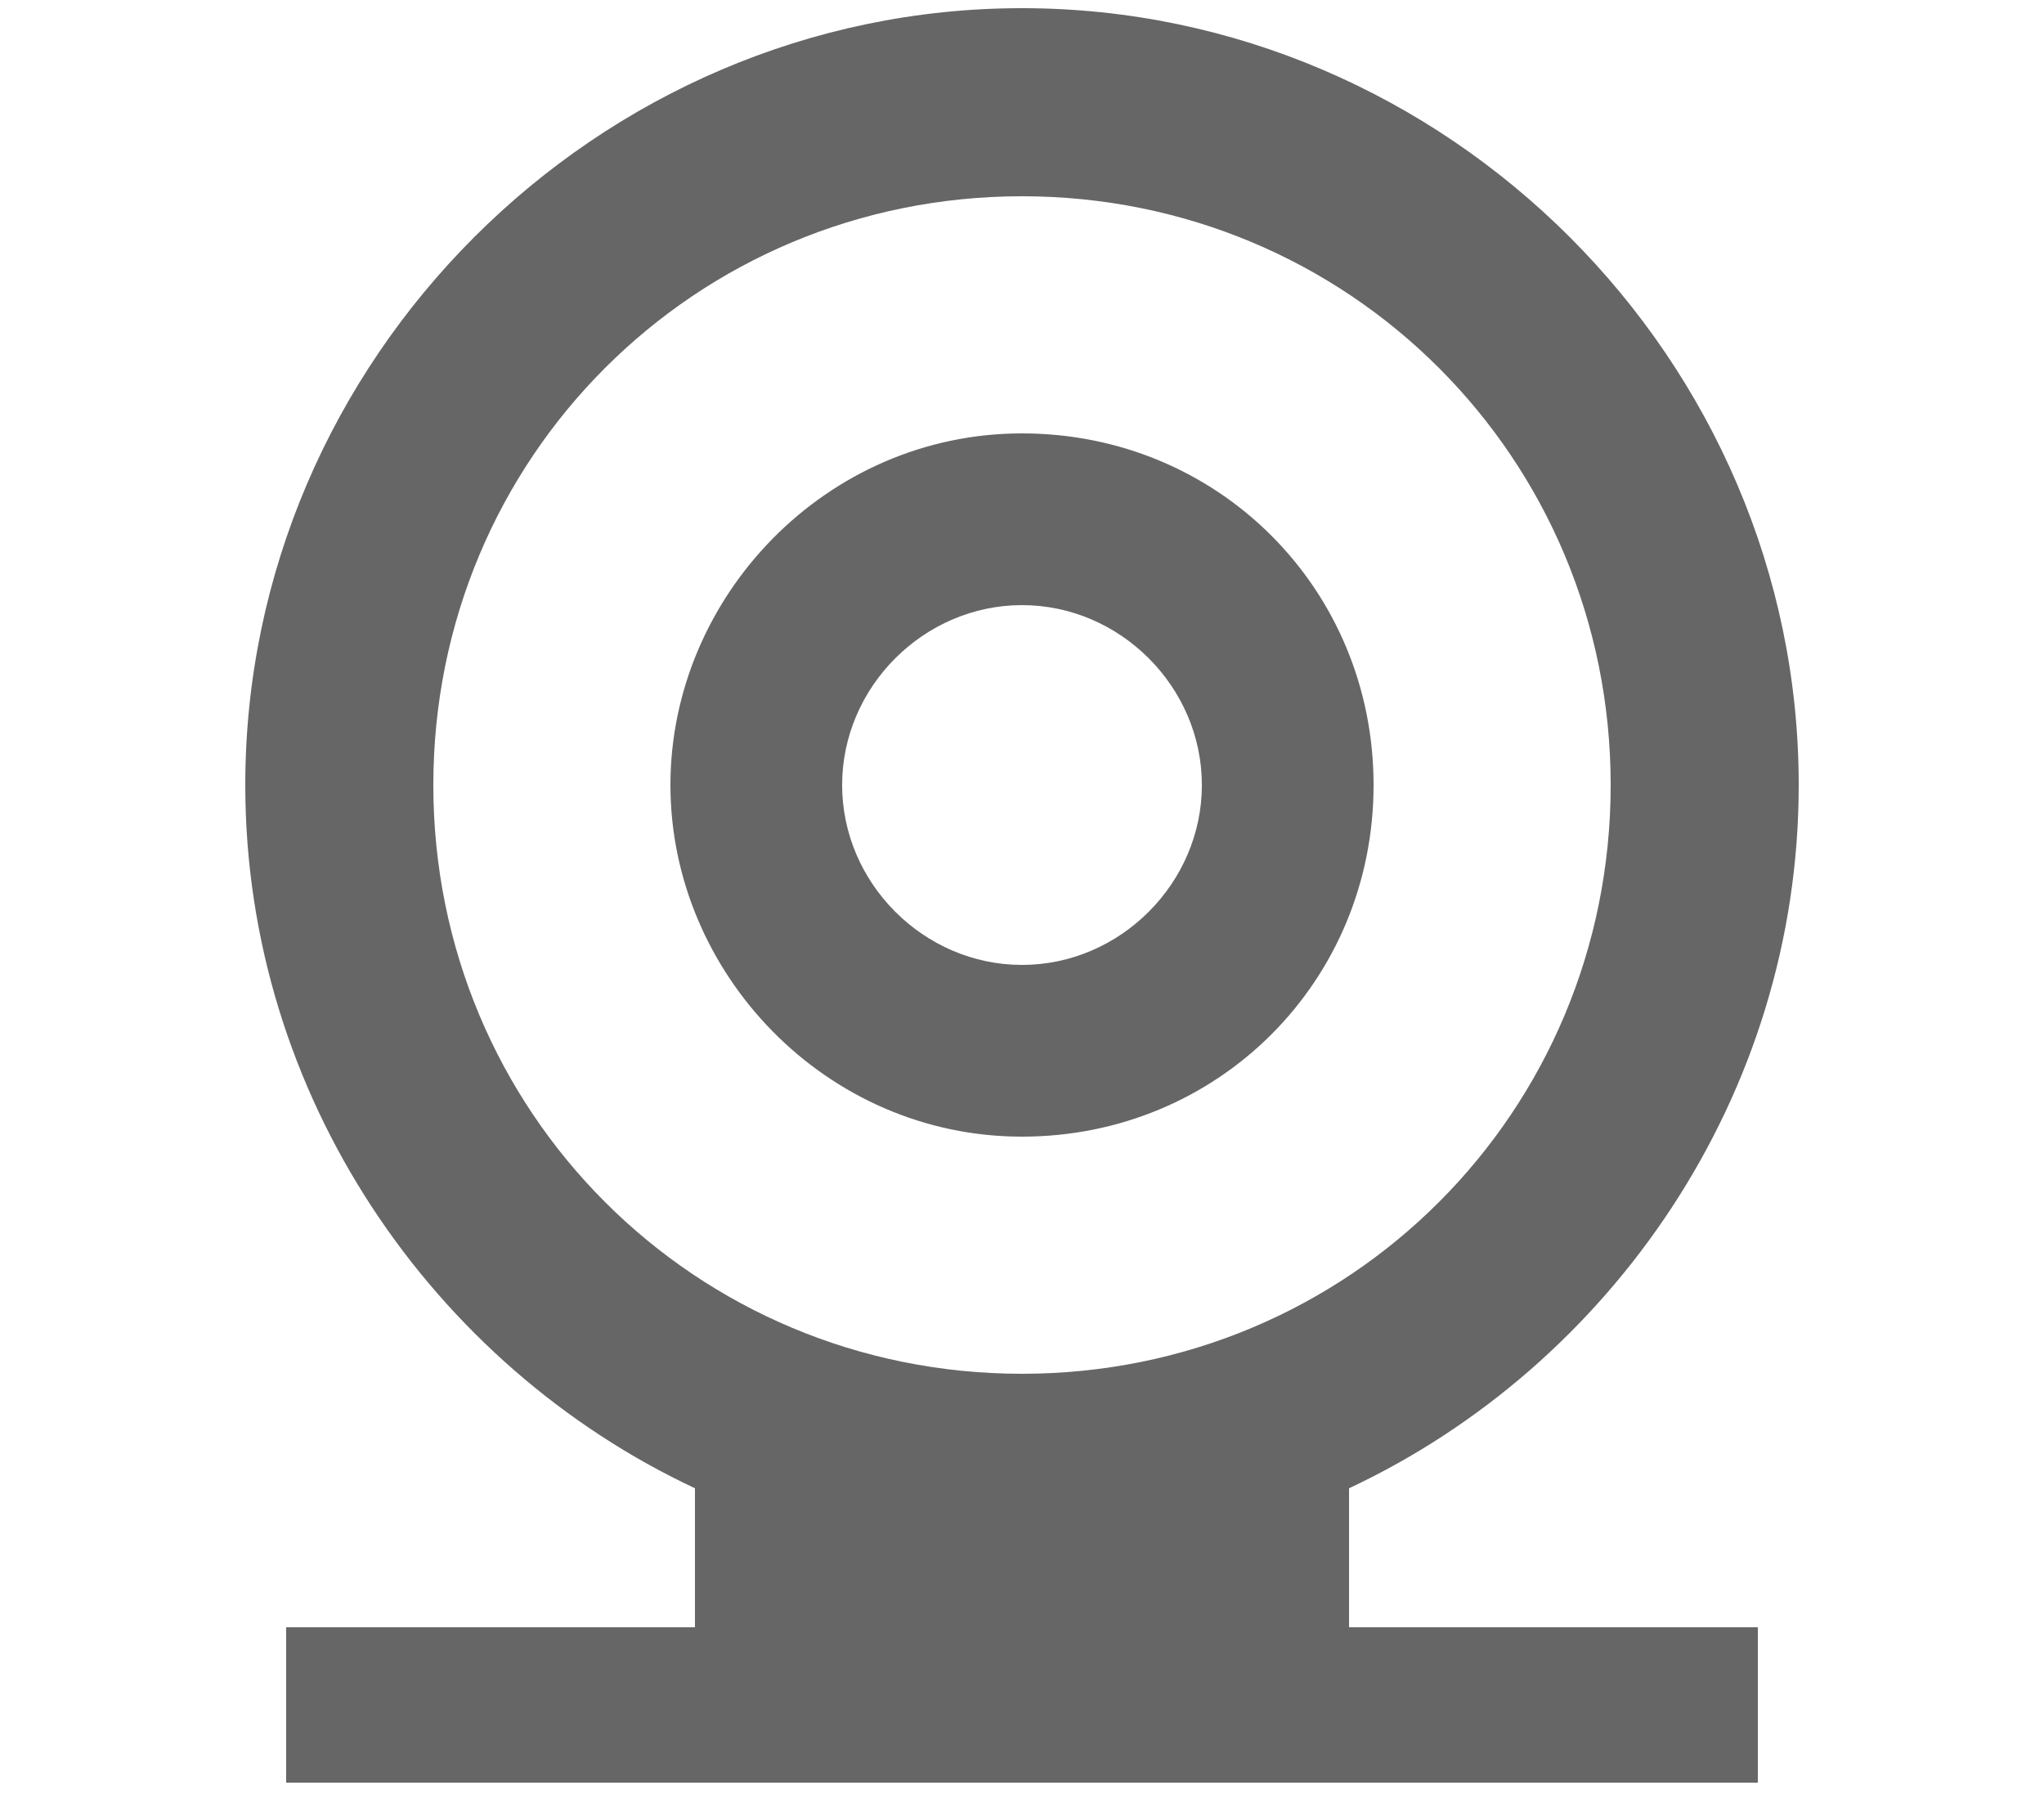 <?xml version="1.0" encoding="utf-8"?>
<!-- Generator: Adobe Illustrator 22.0.1, SVG Export Plug-In . SVG Version: 6.00 Build 0)  -->
<svg version="1.1" id="Ebene_1" xmlns="http://www.w3.org/2000/svg" xmlns:xlink="http://www.w3.org/1999/xlink" x="0px" y="0px"
	 viewBox="0 0 25 22" style="enable-background:new 0 0 25 22;" xml:space="preserve">
<style type="text/css">
	.st0{fill:#666666;}
</style>
<g>
	<path class="st0" d="M16.8,9.6c0-2.4-1.9-4.3-4.3-4.3S8.2,7.3,8.2,9.6s1.9,4.3,4.3,4.3S16.8,12,16.8,9.6z M10.3,9.6
		c0-1.2,1-2.2,2.2-2.2s2.2,1,2.2,2.2s-1,2.2-2.2,2.2S10.3,10.8,10.3,9.6z"/>
	<path class="st0" d="M16.5,18.2c3.2-1.5,5.5-4.8,5.5-8.6c0-5.2-4.3-9.5-9.5-9.5S3,4.4,3,9.6c0,3.8,2.3,7.1,5.5,8.6v1.7h-5v1.9h18
		v-1.9h-5V18.2z M5.3,9.6c0-4,3.2-7.2,7.2-7.2s7.2,3.2,7.2,7.2c0,4-3.2,7.2-7.2,7.2S5.3,13.6,5.3,9.6z"/>
</g>
</svg>
